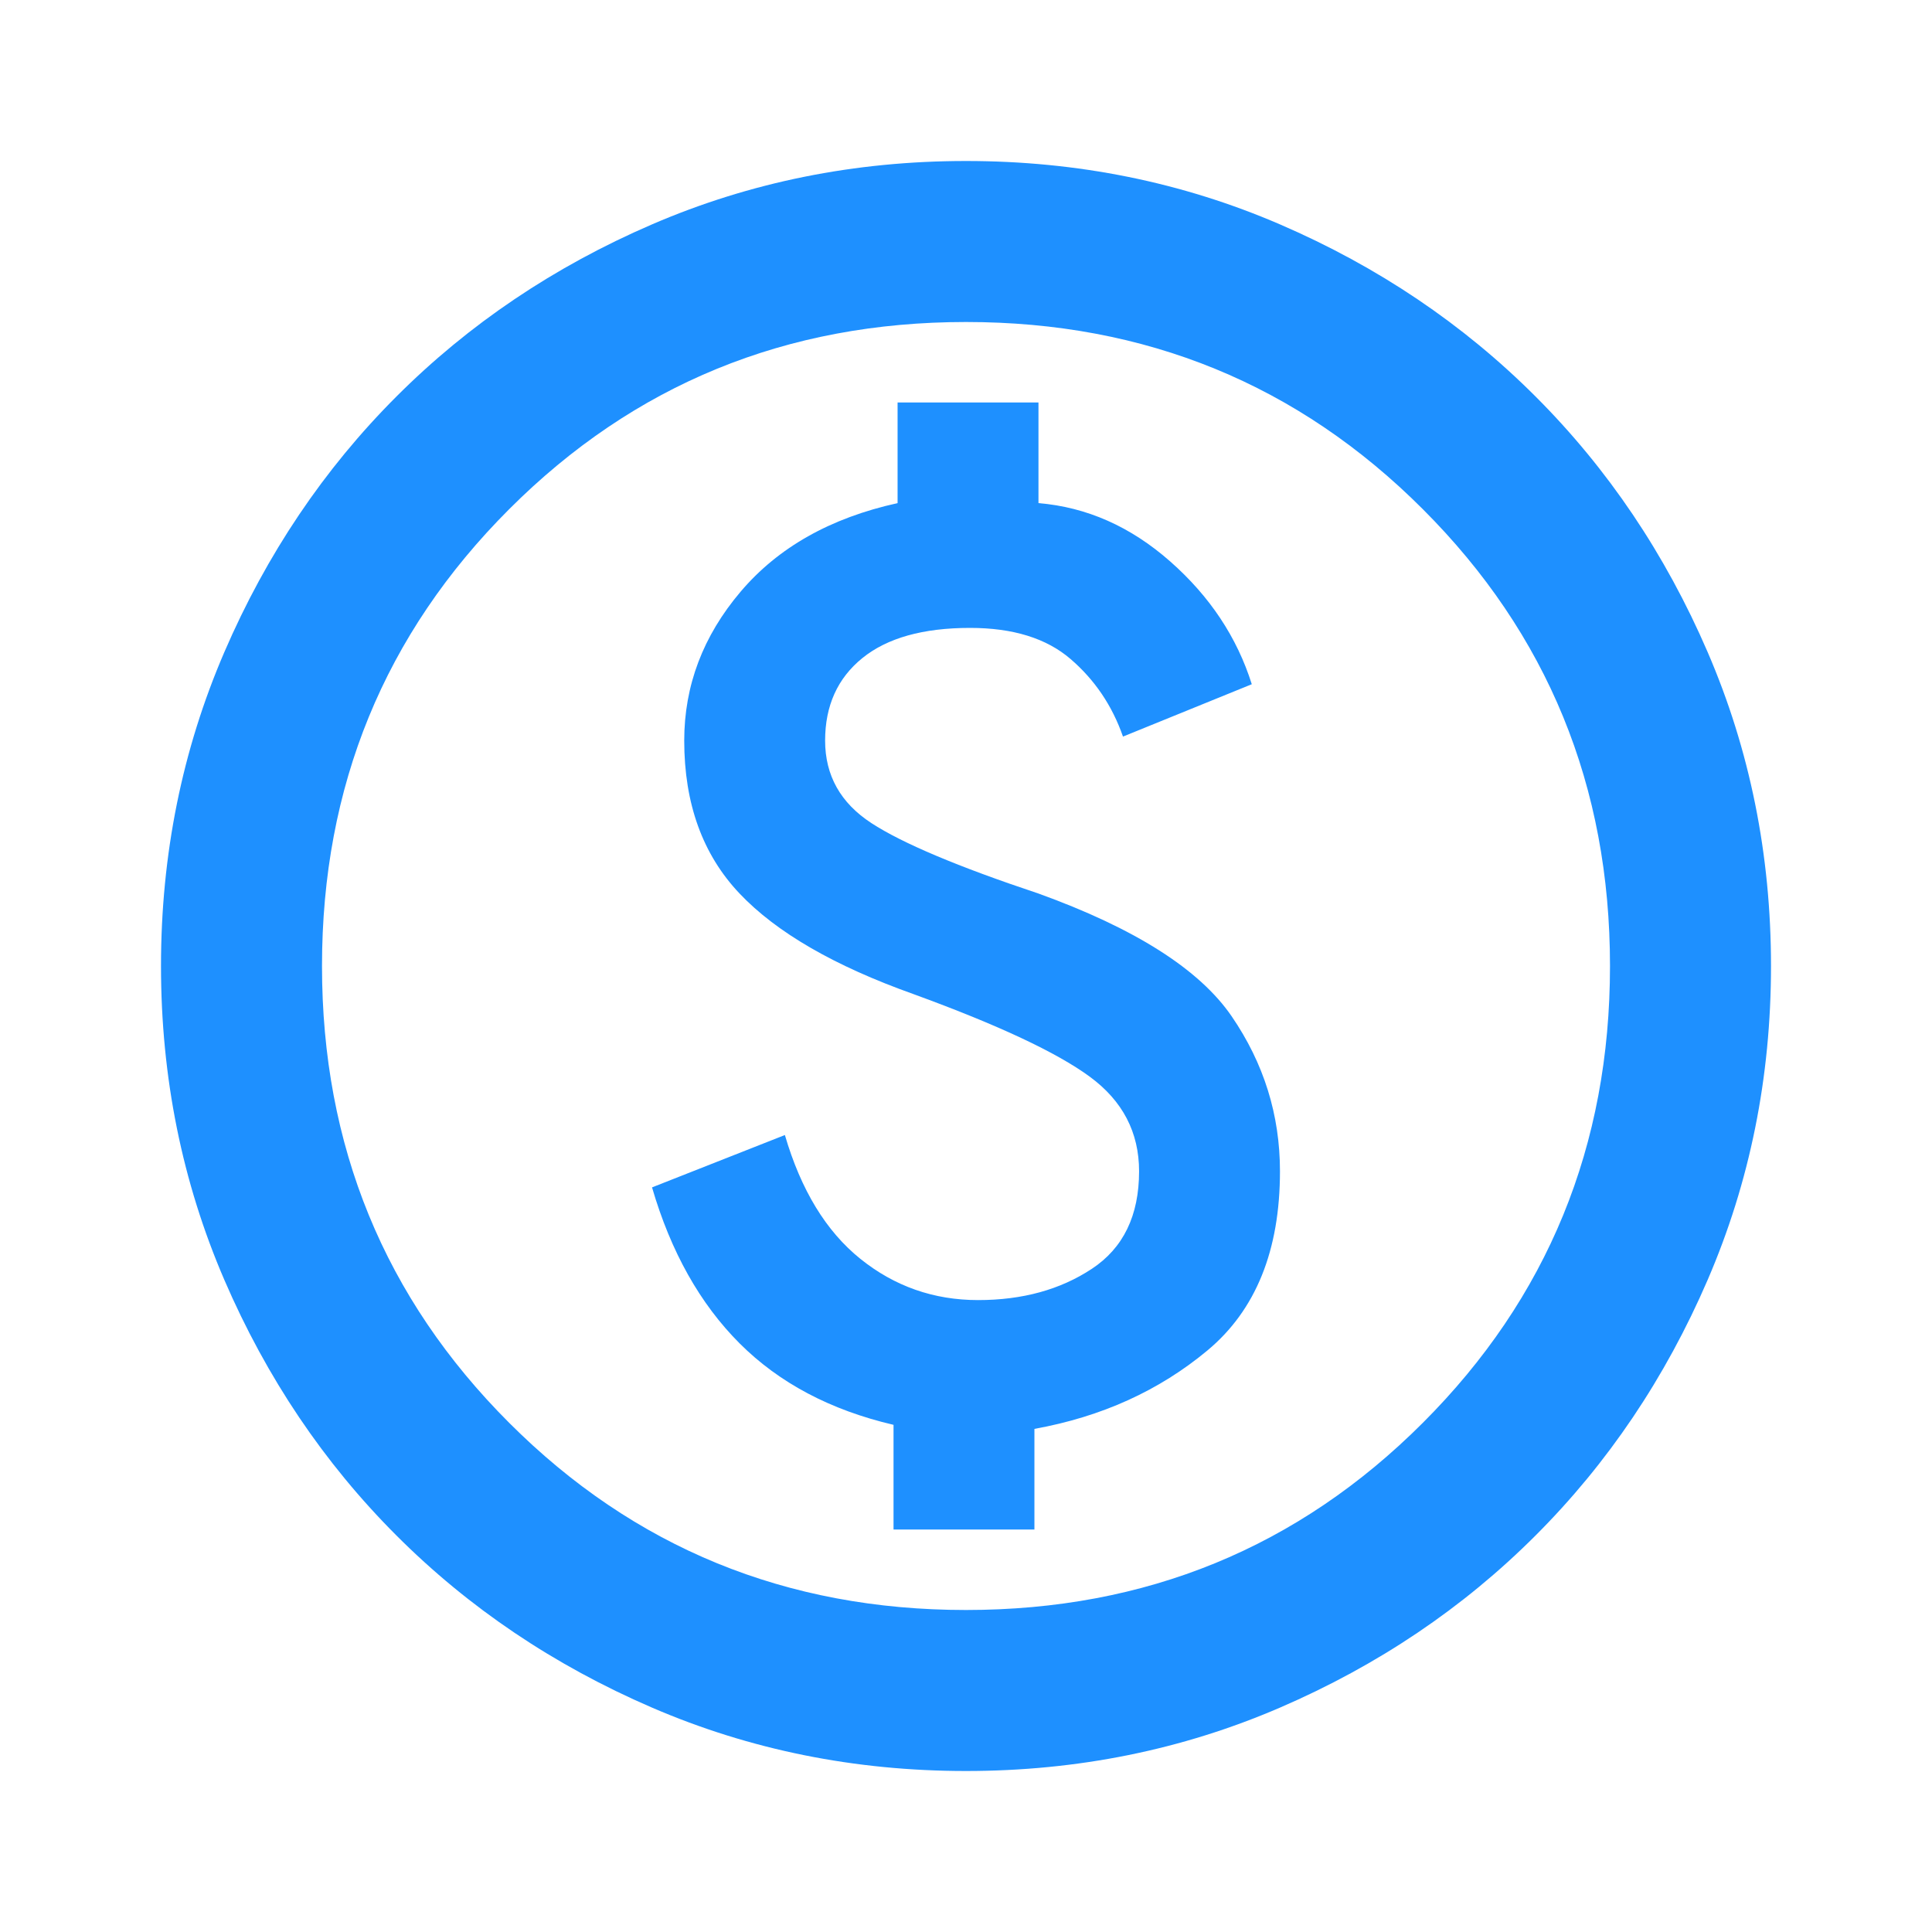 <svg width="51" height="51" viewBox="0 0 51 51" fill="none" xmlns="http://www.w3.org/2000/svg">
<path d="M23.587 40.375H27.306V37.719C29.077 37.4 30.6 36.709 31.875 35.647C33.15 34.584 33.788 33.008 33.788 30.919C33.788 29.431 33.362 28.068 32.513 26.828C31.663 25.588 29.962 24.508 27.413 23.587C25.288 22.879 23.818 22.259 23.003 21.728C22.189 21.197 21.781 20.471 21.781 19.55C21.781 18.629 22.109 17.903 22.764 17.372C23.419 16.841 24.367 16.575 25.606 16.575C26.74 16.575 27.625 16.849 28.262 17.398C28.9 17.947 29.36 18.629 29.644 19.444L33.044 18.062C32.654 16.823 31.937 15.743 30.892 14.822C29.847 13.901 28.688 13.387 27.413 13.281V10.625H23.694V13.281C21.923 13.671 20.542 14.45 19.55 15.619C18.558 16.788 18.062 18.098 18.062 19.55C18.062 21.215 18.549 22.56 19.523 23.587C20.497 24.615 22.029 25.5 24.119 26.244C26.35 27.058 27.899 27.784 28.767 28.422C29.635 29.059 30.069 29.892 30.069 30.919C30.069 32.087 29.653 32.946 28.82 33.495C27.988 34.044 26.988 34.319 25.819 34.319C24.65 34.319 23.614 33.956 22.711 33.23C21.808 32.504 21.144 31.415 20.719 29.962L17.212 31.344C17.708 33.044 18.479 34.416 19.523 35.461C20.568 36.506 21.923 37.223 23.587 37.612V40.375ZM25.5 46.75C22.56 46.75 19.798 46.192 17.212 45.077C14.627 43.961 12.378 42.447 10.466 40.534C8.553 38.622 7.039 36.373 5.923 33.788C4.808 31.202 4.25 28.44 4.25 25.5C4.25 22.56 4.808 19.798 5.923 17.212C7.039 14.627 8.553 12.378 10.466 10.466C12.378 8.553 14.627 7.039 17.212 5.923C19.798 4.808 22.56 4.25 25.5 4.25C28.44 4.25 31.202 4.808 33.788 5.923C36.373 7.039 38.622 8.553 40.534 10.466C42.447 12.378 43.961 14.627 45.077 17.212C46.192 19.798 46.75 22.56 46.75 25.5C46.75 28.44 46.192 31.202 45.077 33.788C43.961 36.373 42.447 38.622 40.534 40.534C38.622 42.447 36.373 43.961 33.788 45.077C31.202 46.192 28.44 46.75 25.5 46.75ZM25.5 42.5C30.246 42.5 34.266 40.853 37.559 37.559C40.853 34.266 42.5 30.246 42.5 25.5C42.5 20.754 40.853 16.734 37.559 13.441C34.266 10.147 30.246 8.5 25.5 8.5C20.754 8.5 16.734 10.147 13.441 13.441C10.147 16.734 8.5 20.754 8.5 25.5C8.5 30.246 10.147 34.266 13.441 37.559C16.734 40.853 20.754 42.5 25.5 42.5Z" fill="#1E90FF"/>
</svg>

